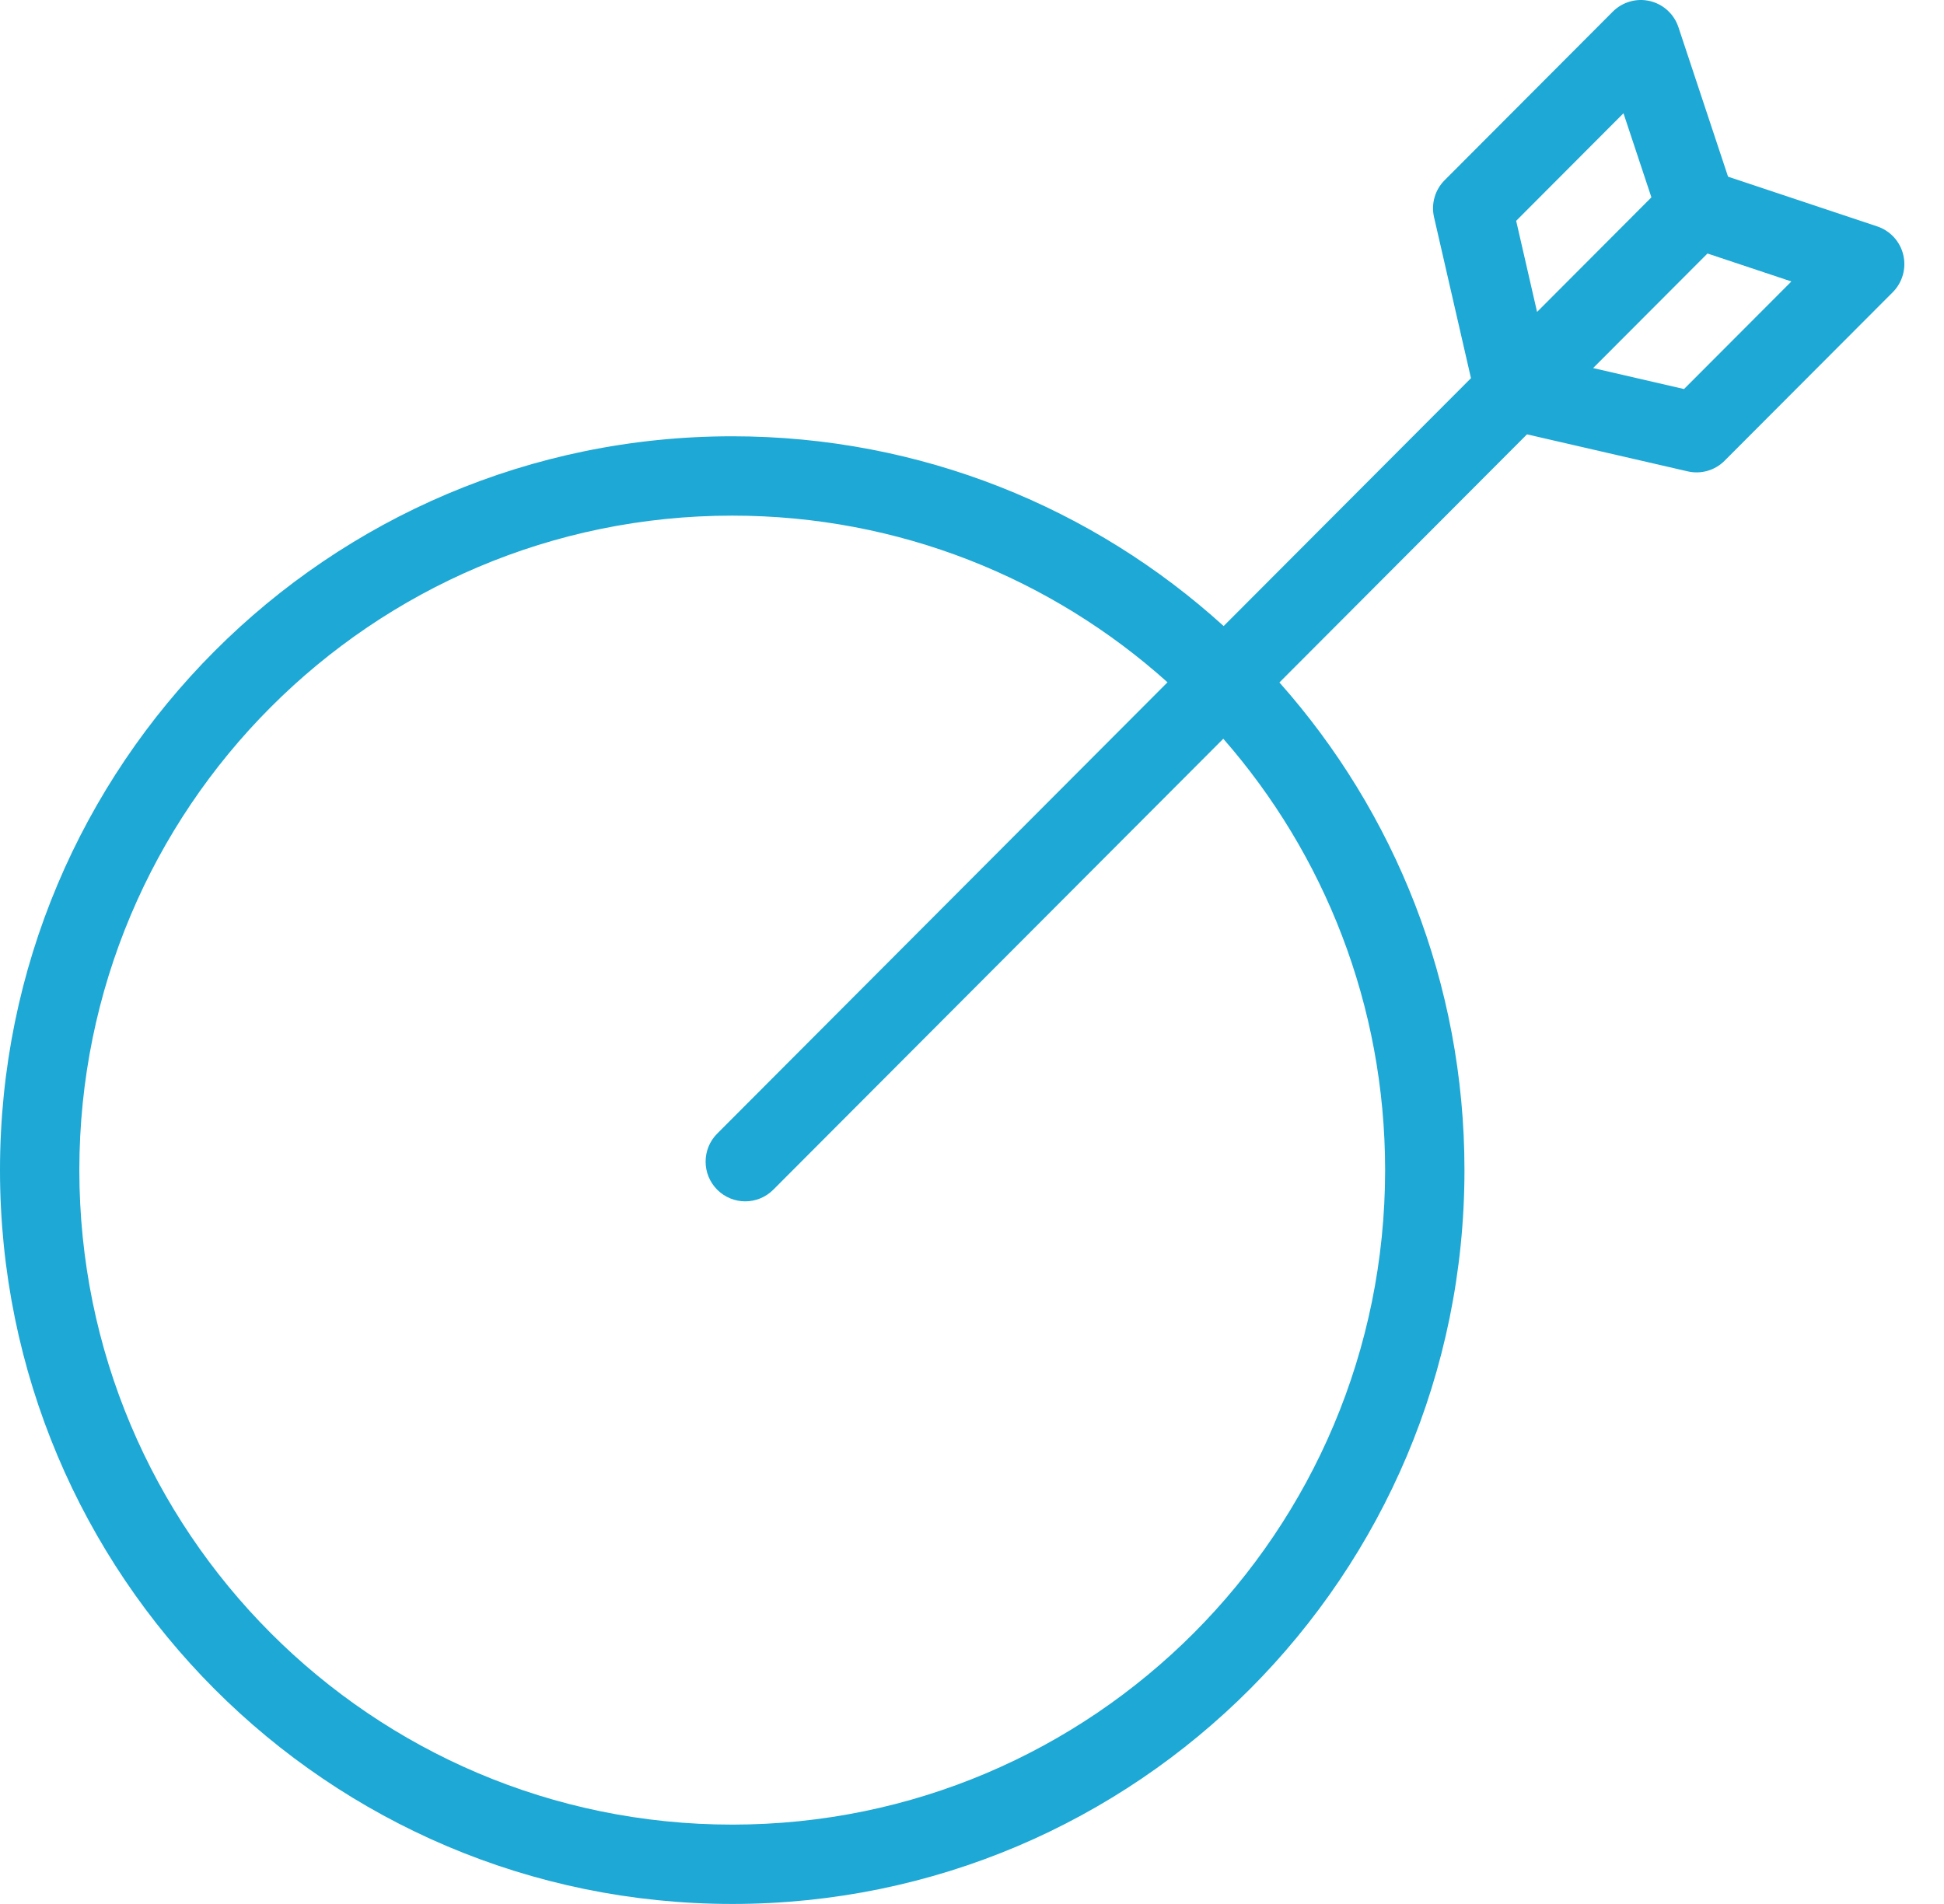 <svg width="49" height="48" viewBox="0 0 49 48" fill="none" xmlns="http://www.w3.org/2000/svg">
<path fill-rule="evenodd" clip-rule="evenodd" d="M36.413 4.543C36.169 4.787 36.069 5.139 36.146 5.475L37.077 9.534L30.843 15.783C27.568 12.81 23.223 10.999 18.457 10.999C8.263 10.999 0 19.282 0 29.499C0 39.716 8.263 47.999 18.457 47.999C28.65 47.999 36.913 39.716 36.913 29.499C36.913 24.78 35.151 20.473 32.249 17.205L38.489 10.95L42.539 11.883C42.874 11.961 43.226 11.86 43.469 11.616L47.709 7.366C47.953 7.121 48.054 6.766 47.974 6.428C47.895 6.09 47.646 5.818 47.318 5.708L43.557 4.454L42.306 0.685C42.197 0.356 41.925 0.107 41.589 0.027C41.252 -0.053 40.897 0.048 40.652 0.293L36.413 4.543ZM29.428 17.201L18.078 28.578C17.688 28.968 17.688 29.602 18.078 29.993C18.468 30.384 19.101 30.384 19.491 29.993L30.834 18.624C33.373 21.527 34.913 25.332 34.913 29.499C34.913 38.616 27.541 45.999 18.457 45.999C9.372 45.999 2 38.616 2 29.499C2 20.382 9.372 12.999 18.457 12.999C22.671 12.999 26.516 14.587 29.428 17.201ZM42.447 9.808L40.156 9.279L43.038 6.391L45.153 7.096L42.447 9.808ZM38.743 7.864L41.625 4.975L40.921 2.855L38.216 5.567L38.743 7.864Z" fill="#1DA8D5"/>
</svg>
